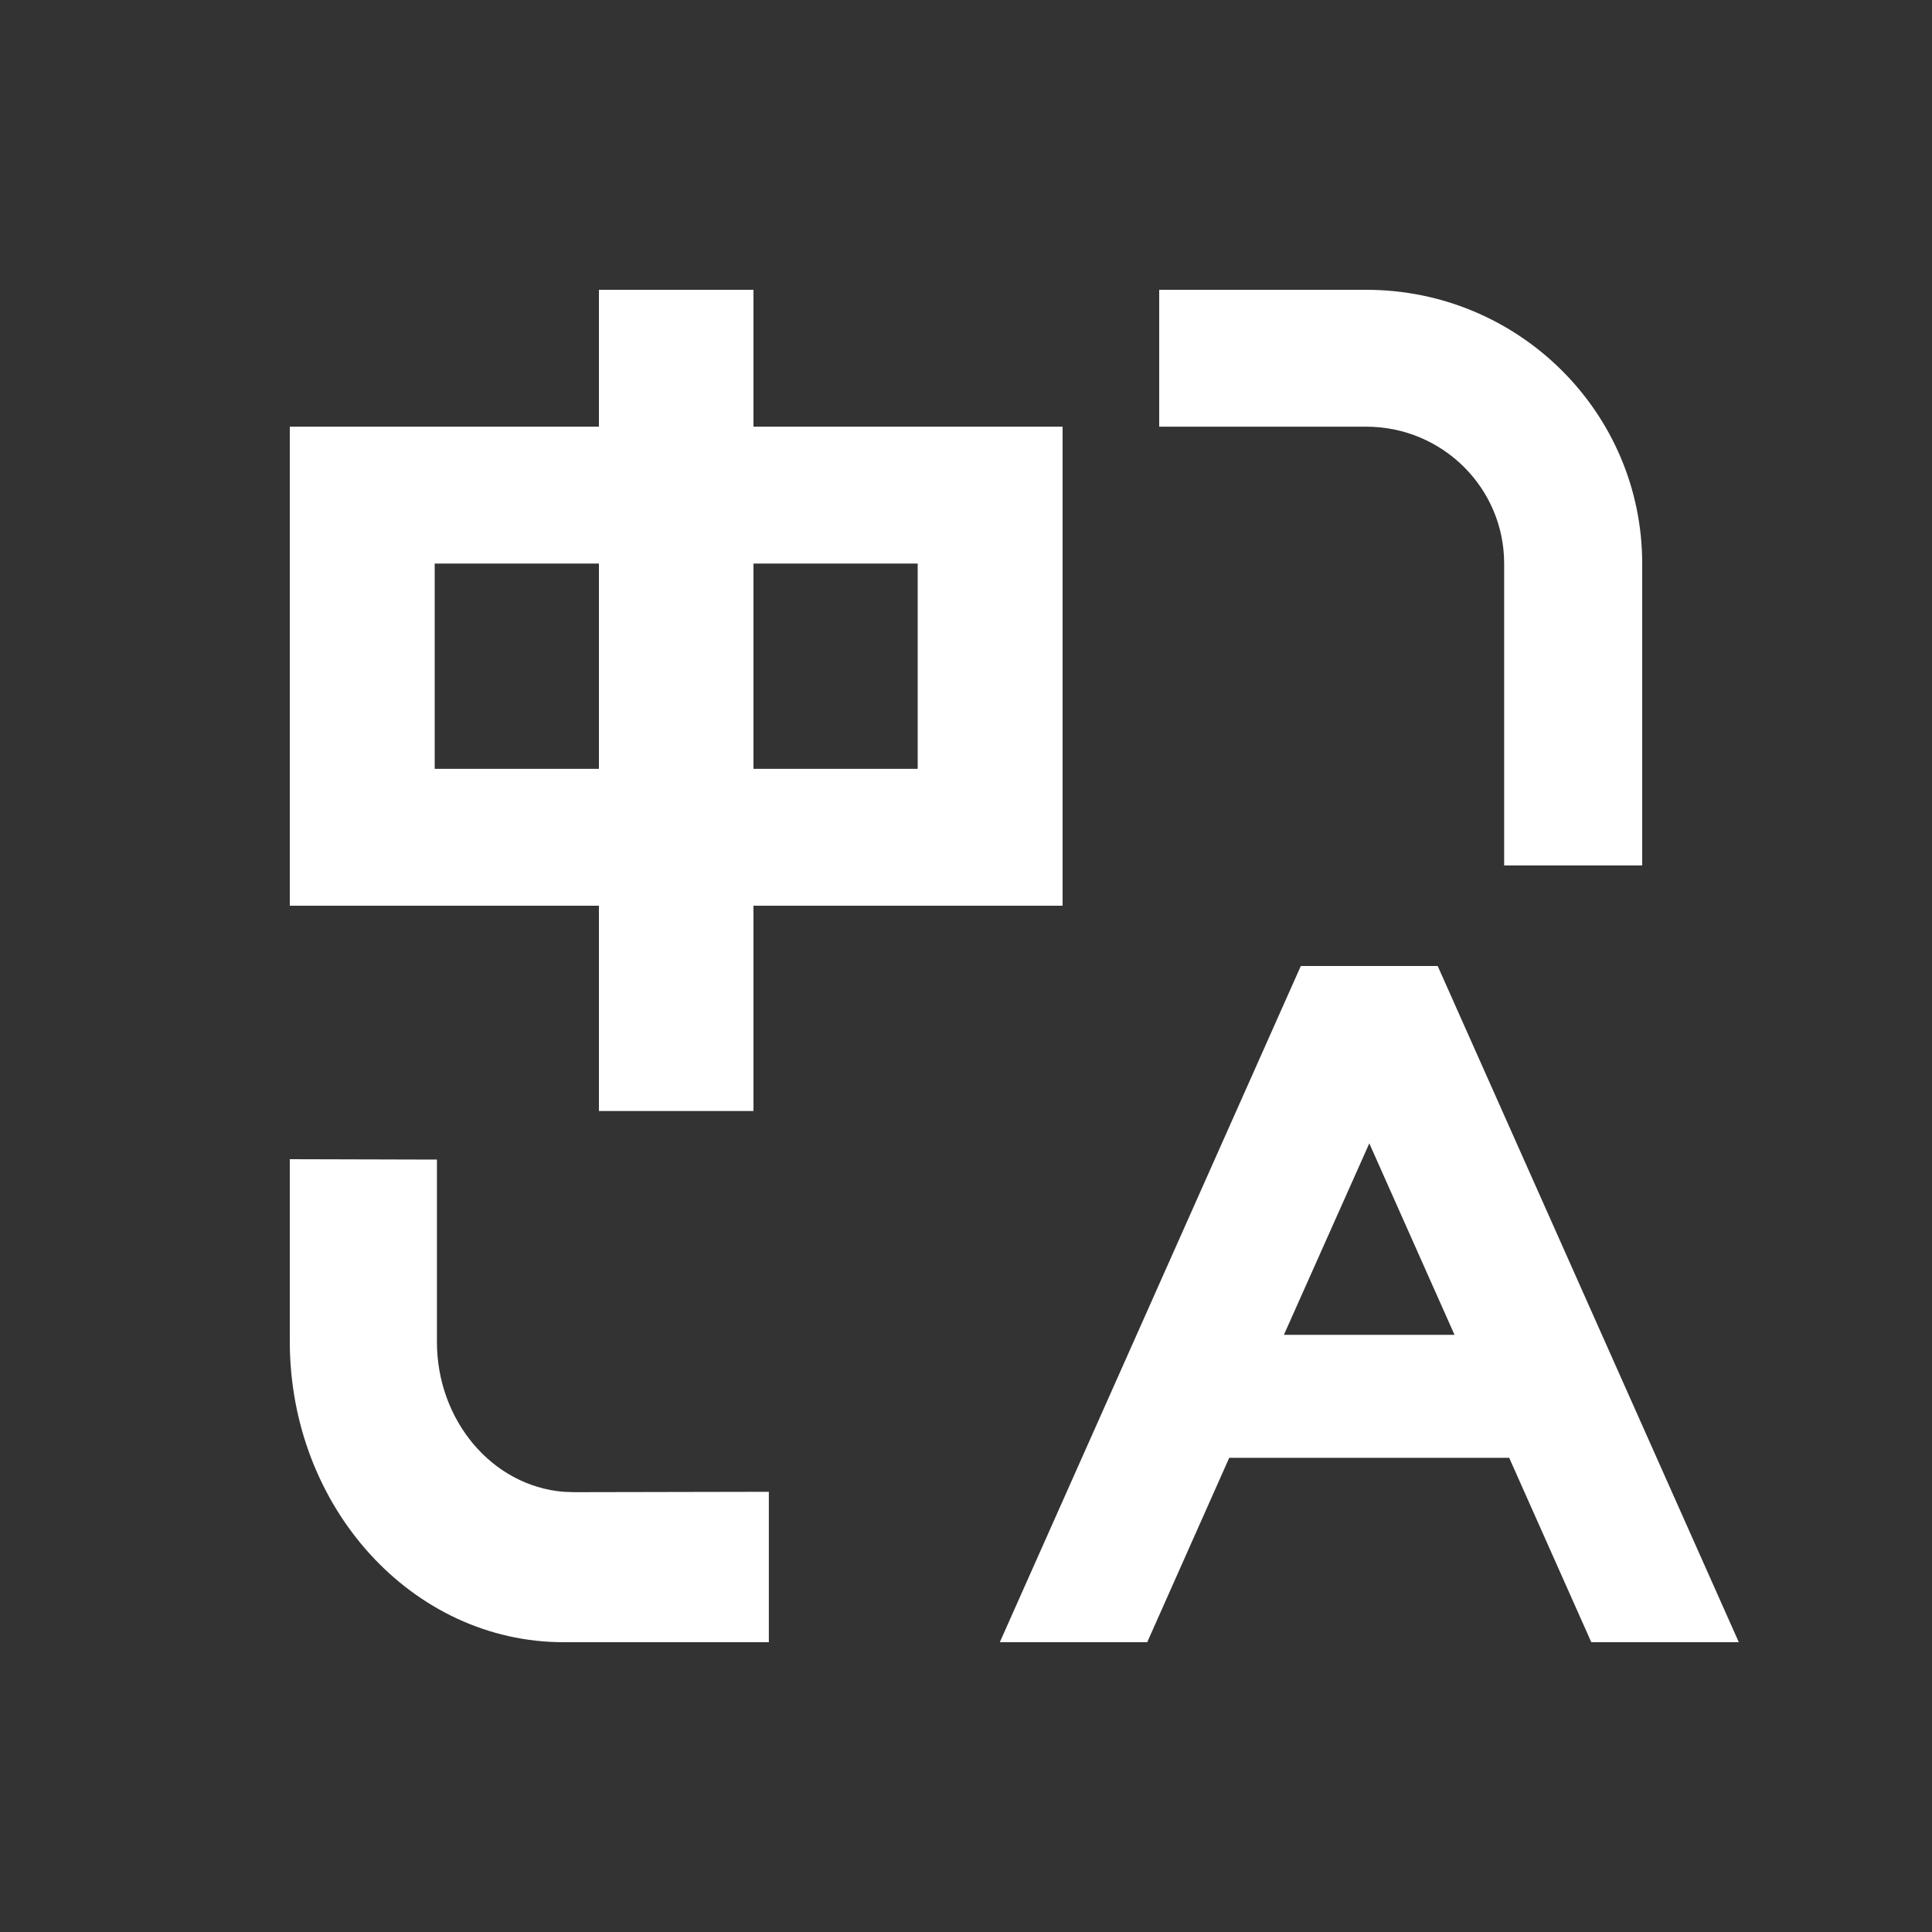 <svg xmlns="http://www.w3.org/2000/svg" xmlns:xlink="http://www.w3.org/1999/xlink" fill="none" version="1.1" width="20" height="20" viewBox="0 0 20 20"><rect x="0" y="0" width="20" height="20" fill="#333333" stroke="none"/><defs><clipPath id="master_svg0_1598_12476"><rect x="0" y="0" width="20" height="20" rx="0"/></clipPath></defs><g clip-path="url(#master_svg0_1598_12476)"><g><path d="M4.523,12.004L4.523,13.89C4.523,14.705,5.094,15.382,5.834,15.443L5.94,15.447L7.959,15.443L7.959,17L5.834,17C4.269,17,3,15.606,3,13.886L3,12L4.523,12.004Z" fill="#FFFFFF" fill-opacity="1"/></g><g><path d="M7.8,3L7.8,4.417L11,4.417L11,9.376L7.8,9.376L7.8,11.501L6.2,11.501L6.2,9.376L3,9.376L3,4.417L6.2,4.417L6.2,3L7.8,3ZM6.2,5.834L4.5,5.834L4.5,7.959L6.2,7.959L6.2,5.834ZM9.5,5.834L7.8,5.834L7.8,7.959L9.5,7.959L9.5,5.834Z" fill="#FFFFFF" fill-opacity="1"/></g><g><path d="M14.883,10L18,17L16.473,17L15.623,15.091L12.725,15.091L11.876,17L10.35,17L13.466,10L14.883,10ZM14.175,11.836L13.291,13.818L15.057,13.818L14.175,11.836Z" fill="#FFFFFF" fill-opacity="1"/></g><g><path d="M14.143,3C15.721,3,17,4.269,17,5.834L17,8.959L15.571,8.959L15.571,5.834C15.571,5.051,14.932,4.417,14.143,4.417L12,4.417L12,3L14.143,3Z" fill="#FFFFFF" fill-opacity="1"/></g></g></svg>